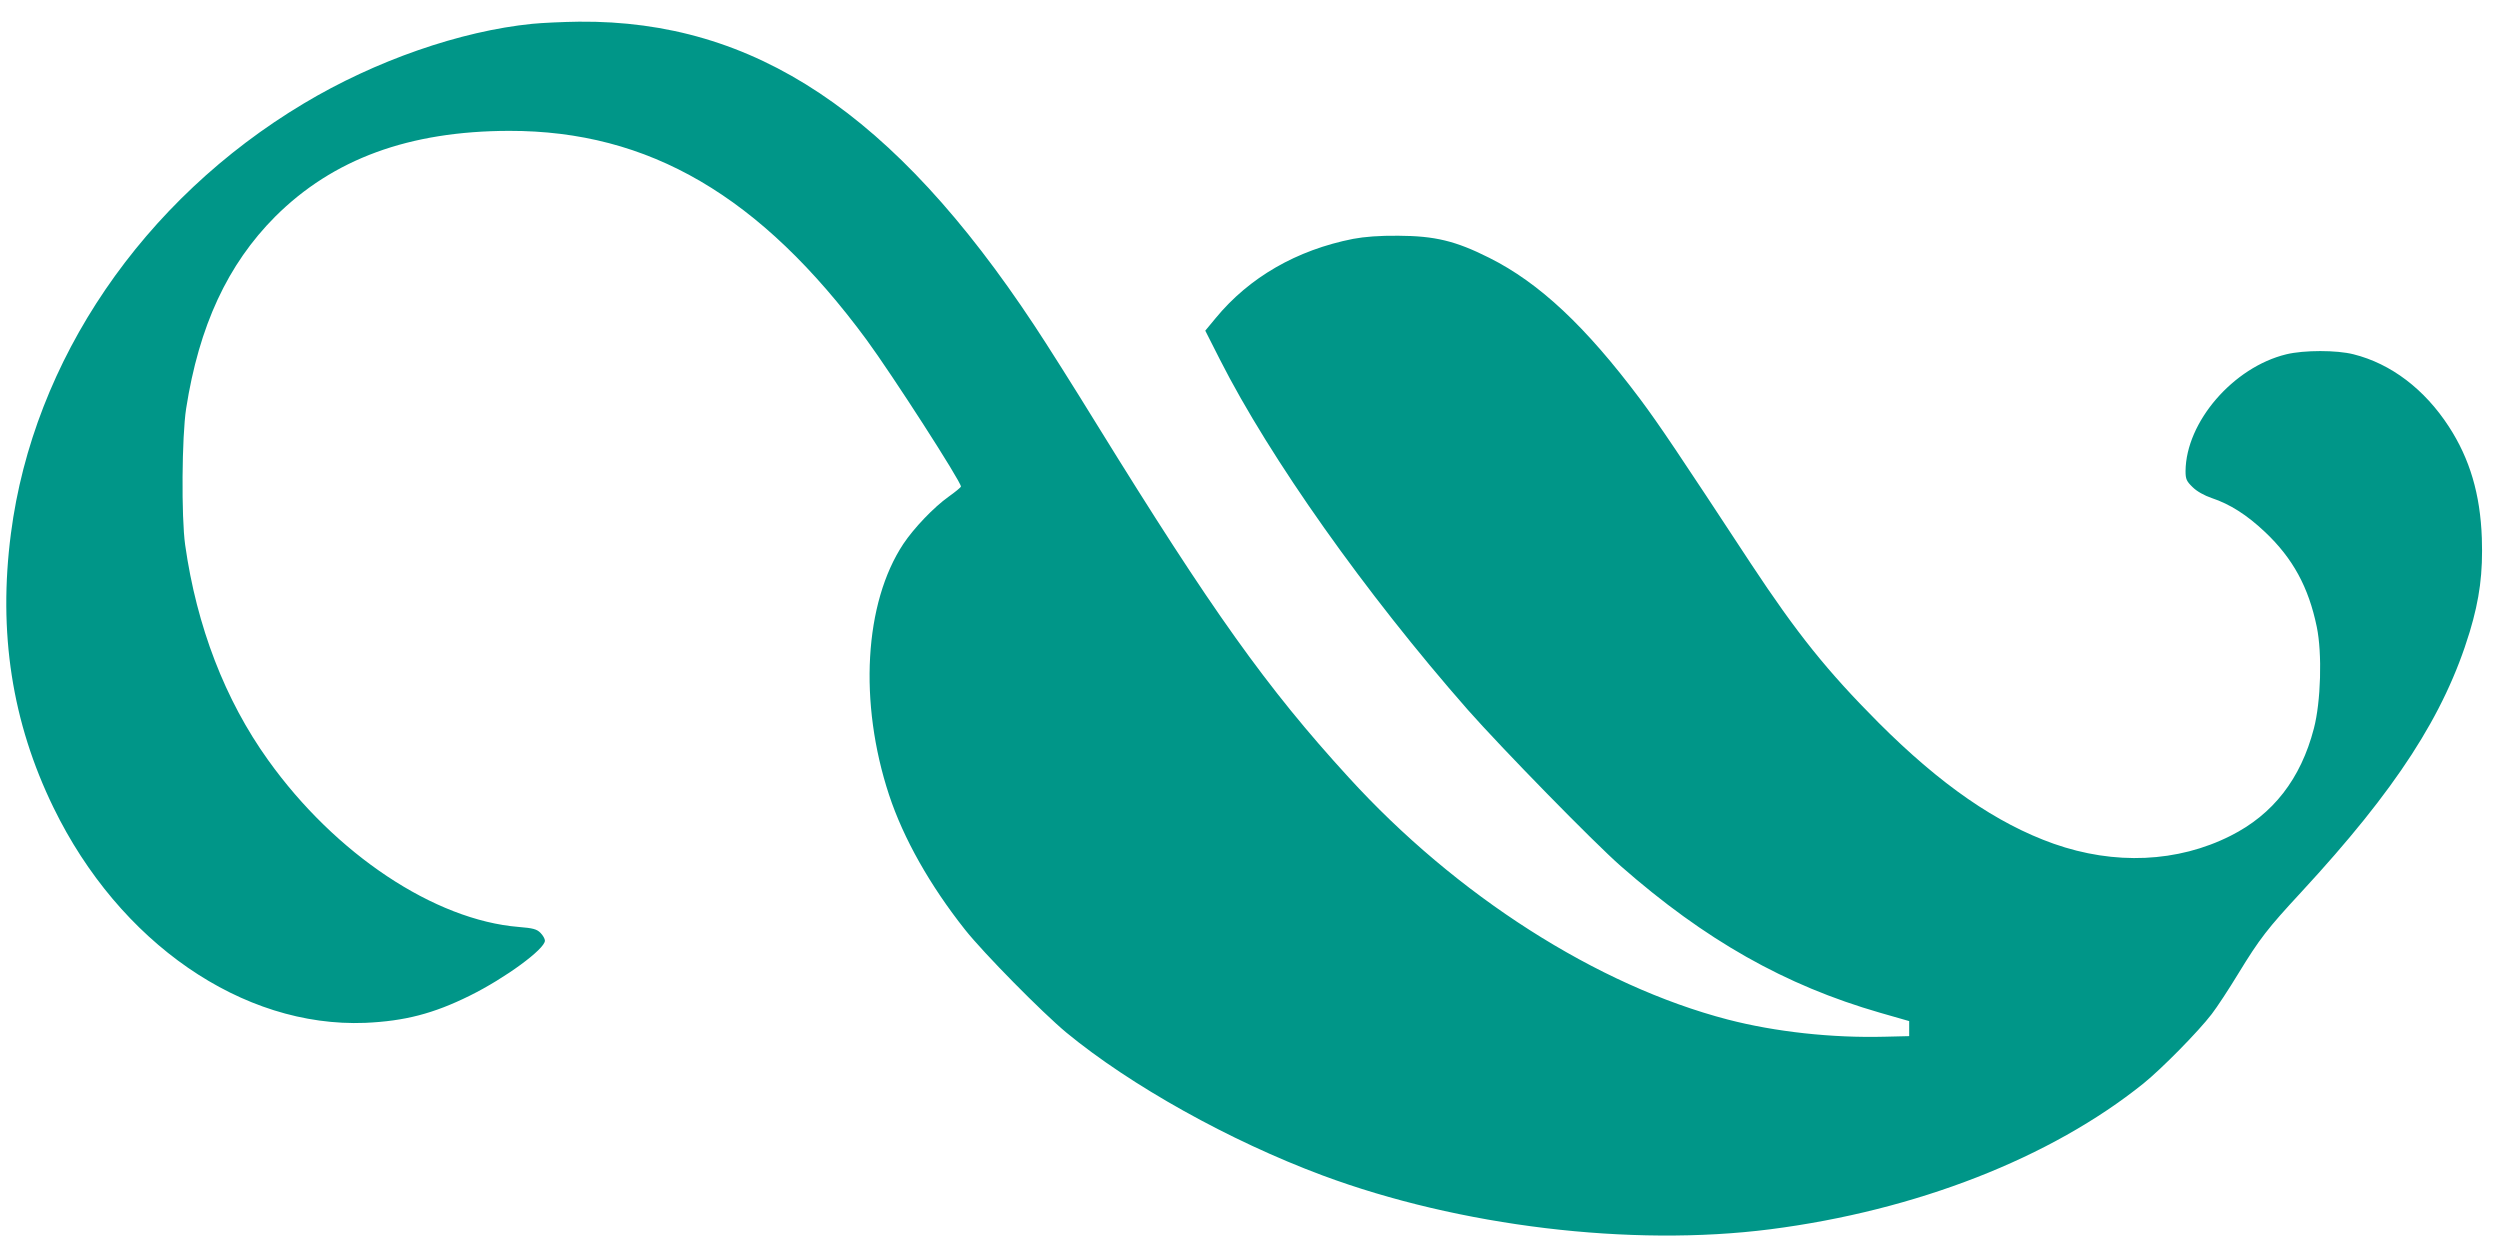<?xml version="1.0" standalone="no"?>
<!DOCTYPE svg PUBLIC "-//W3C//DTD SVG 20010904//EN"
 "http://www.w3.org/TR/2001/REC-SVG-20010904/DTD/svg10.dtd">
<svg version="1.0" xmlns="http://www.w3.org/2000/svg"
 width="1280pt" height="640pt" viewBox="0 0 1280 640"
 preserveAspectRatio="xMidYMid meet">
<g transform="translate(0,640) scale(0.1,-0.1)"
fill="#009688" stroke="none">
<path d="M2725 6278 c-368 -37 -803 -188 -1170 -408 -824 -493 -1384 -1314
-1499 -2201 -66 -507 5 -967 218 -1404 337 -692 967 -1127 1596 -1102 202 9
349 47 535 139 182 90 385 239 385 282 0 9 -10 27 -23 40 -19 19 -38 24 -111
30 -431 35 -939 373 -1283 854 -221 308 -366 685 -425 1102 -20 143 -17 555 5
698 66 423 212 738 456 983 296 295 685 438 1198 439 715 1 1286 -332 1830
-1070 130 -177 483 -725 483 -751 0 -4 -28 -27 -63 -52 -76 -54 -178 -161
-232 -242 -200 -302 -229 -812 -73 -1285 74 -224 210 -464 389 -690 96 -121
394 -423 519 -527 329 -271 836 -554 1311 -731 701 -261 1580 -367 2292 -276
748 96 1437 365 1912 747 94 76 281 266 349 355 27 35 88 128 136 207 110 180
149 230 323 418 485 525 733 907 862 1332 51 170 68 302 62 480 -8 224 -61
405 -169 571 -124 191 -296 322 -488 370 -86 22 -253 22 -344 0 -272 -66 -514
-347 -516 -598 0 -41 5 -52 36 -82 22 -22 60 -43 98 -56 93 -31 180 -86 273
-174 142 -134 223 -282 265 -486 28 -136 21 -383 -15 -520 -67 -258 -209 -440
-426 -549 -271 -137 -594 -151 -906 -41 -293 104 -579 302 -896 619 -264 265
-418 457 -655 816 -369 562 -469 711 -566 841 -280 374 -517 596 -773 724
-173 87 -279 112 -465 113 -98 1 -173 -5 -232 -16 -289 -57 -532 -197 -704
-406 l-53 -64 75 -148 c256 -505 744 -1195 1269 -1793 172 -195 645 -679 783
-800 433 -380 842 -611 1327 -751 l150 -43 0 -39 0 -38 -125 -3 c-270 -7 -562
25 -804 88 -668 174 -1389 634 -1942 1241 -419 458 -699 852 -1287 1804 -115
187 -260 417 -322 510 -718 1086 -1432 1562 -2330 1554 -82 -1 -190 -6 -240
-11z"/>
</g>
</svg>
